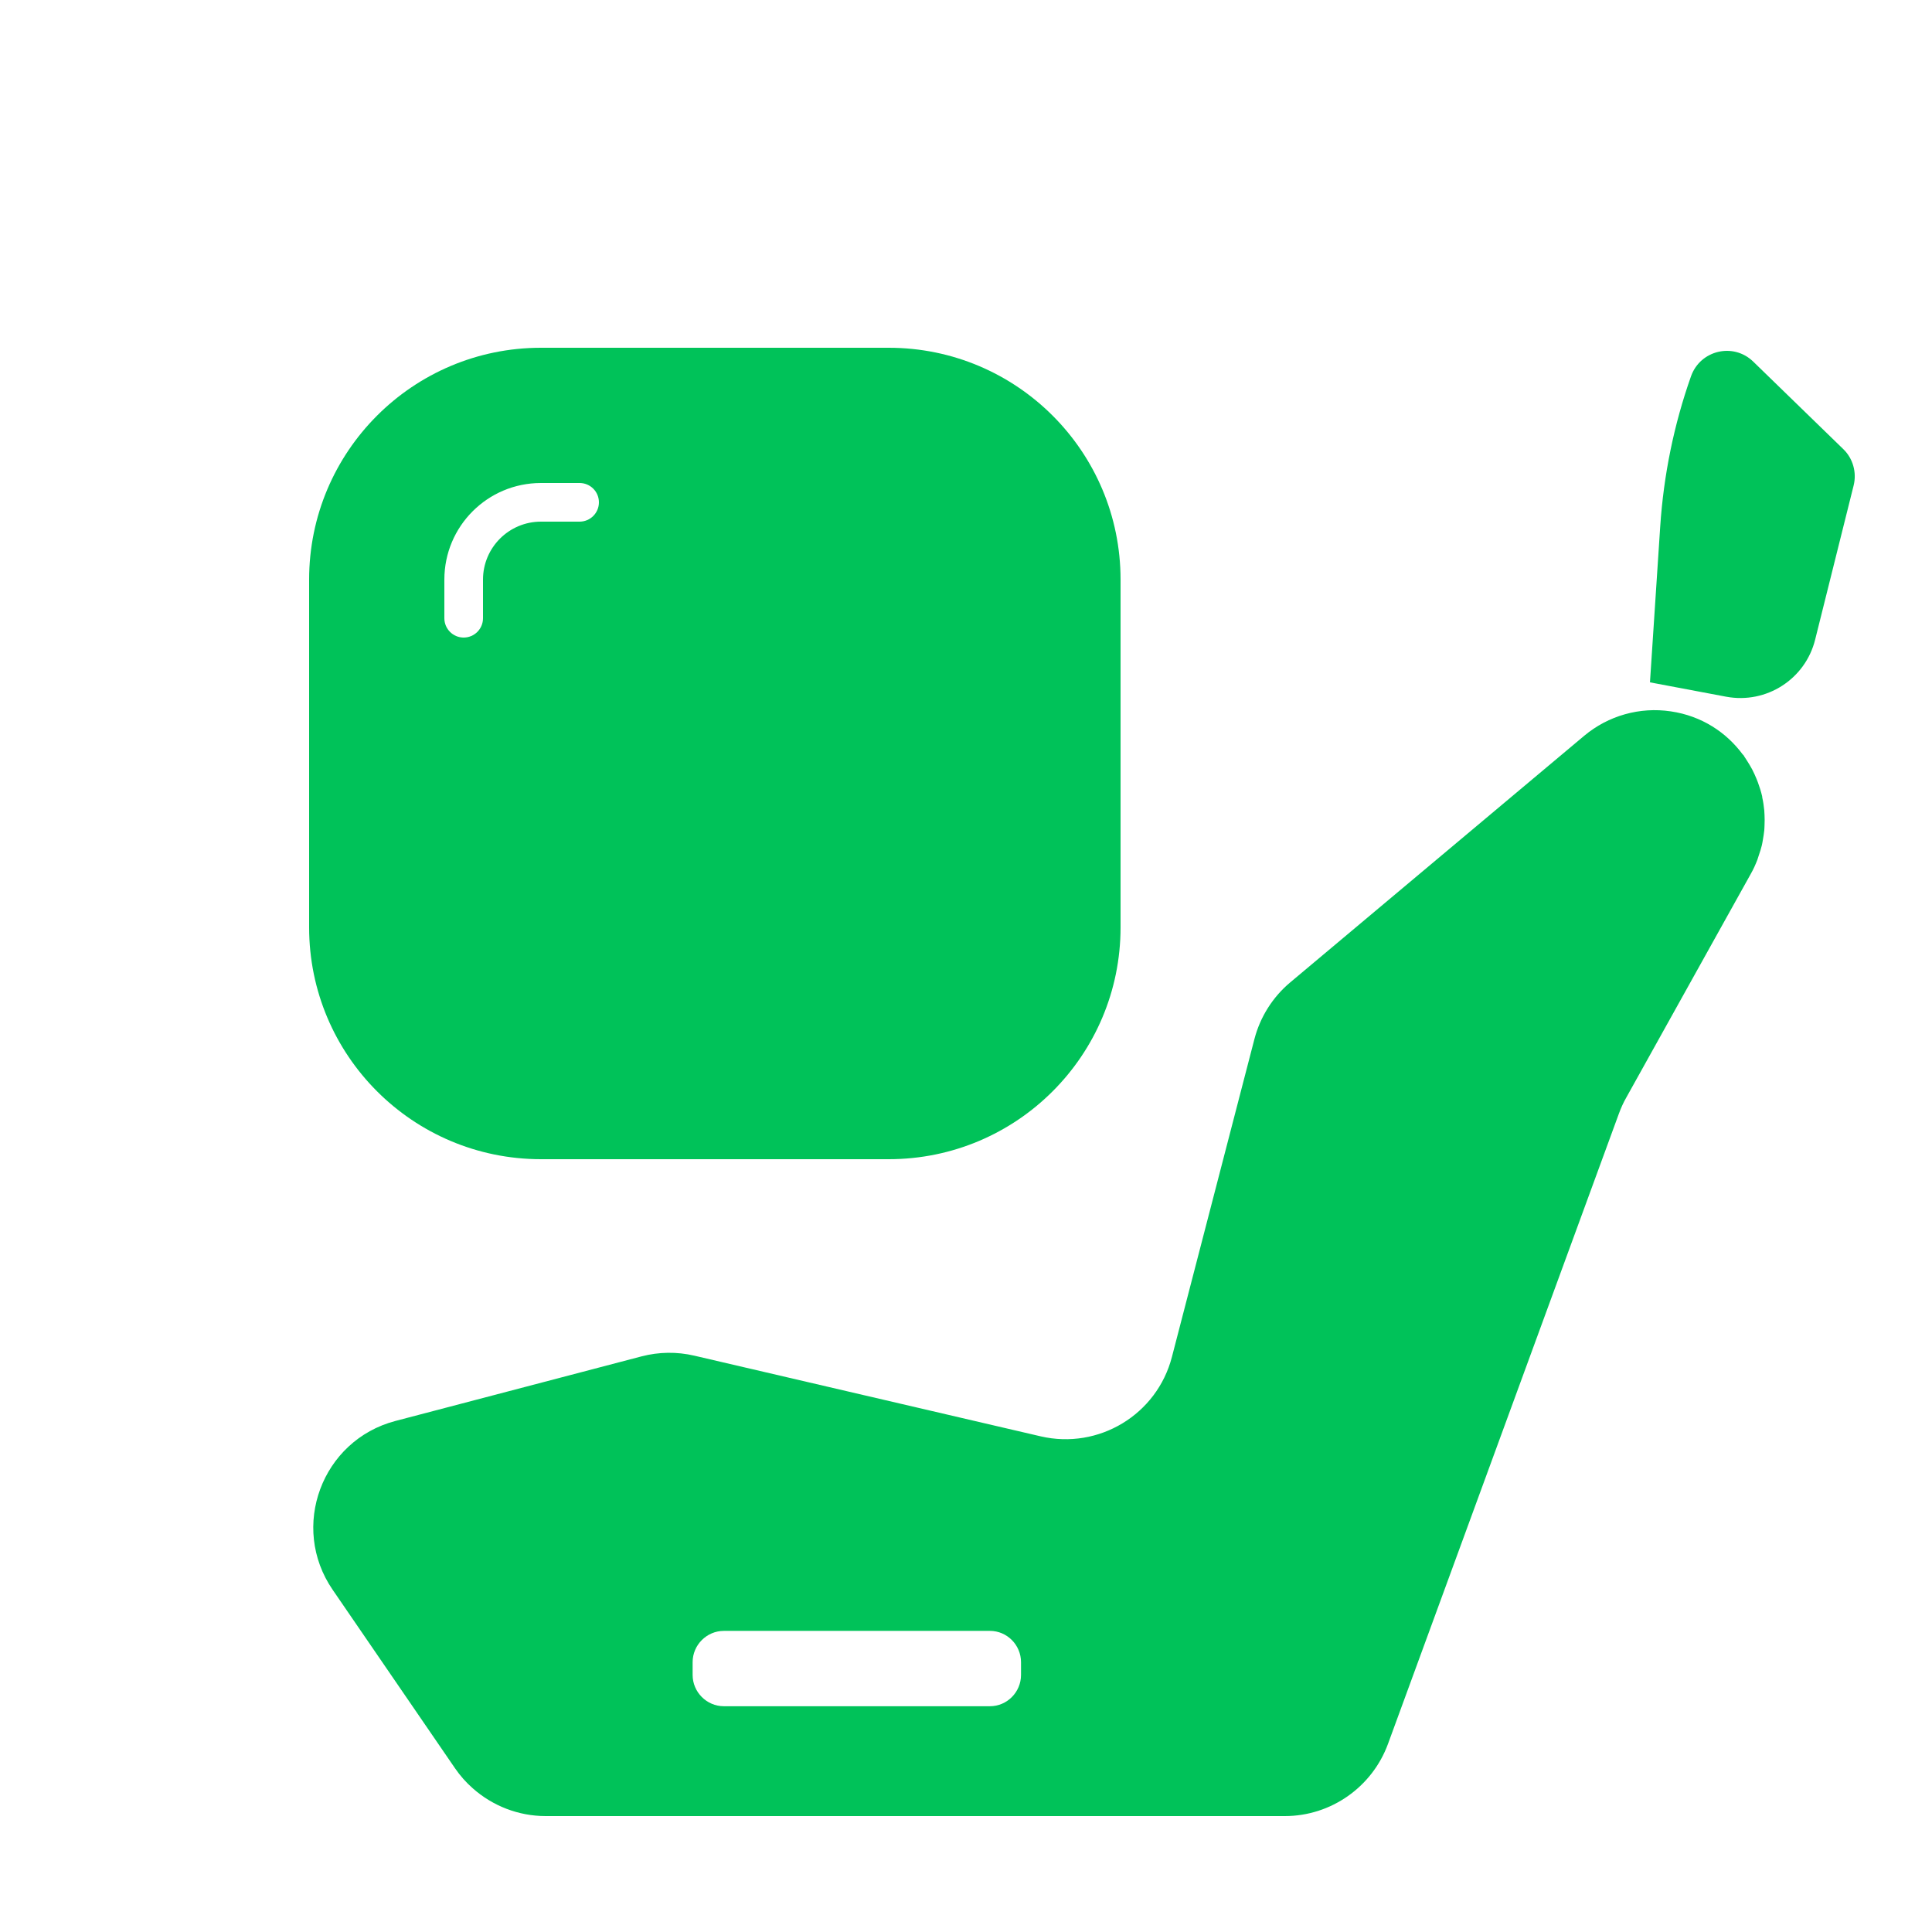 <svg width="50" height="50" viewBox="0 0 50 50" fill="none" xmlns="http://www.w3.org/2000/svg">
<rect width="50" height="50" fill="white"/>
<path fill-rule="evenodd" clip-rule="evenodd" d="M47.703 11.622L45.374 9.359C44.861 8.859 44.005 9.06 43.764 9.736C43.32 10.991 43.054 12.301 42.966 13.629L42.701 17.659L44.675 18.031C45.713 18.224 46.723 17.578 46.977 16.549L47.972 12.564C48.056 12.225 47.954 11.863 47.703 11.622ZM26.424 43.346C26.424 43.791 26.064 44.157 25.619 44.157H18.734C18.289 44.157 17.925 43.791 17.925 43.346V43.018C17.925 42.572 18.289 42.207 18.734 42.207H25.619C26.063 42.207 26.424 42.572 26.424 43.018V43.346ZM45.659 20.972C45.648 20.863 45.633 20.753 45.608 20.644C45.608 20.633 45.604 20.618 45.604 20.607C45.575 20.483 45.538 20.367 45.495 20.25C45.484 20.217 45.469 20.187 45.459 20.158C45.426 20.075 45.386 19.991 45.345 19.91C45.324 19.874 45.305 19.837 45.283 19.801C45.239 19.728 45.196 19.659 45.149 19.589C45.138 19.571 45.127 19.549 45.112 19.531L45.108 19.534C44.682 18.954 44.038 18.527 43.24 18.41C42.438 18.29 41.623 18.52 40.999 19.042L33.39 25.425C32.938 25.804 32.613 26.319 32.464 26.892L30.33 35.114C29.944 36.61 28.435 37.522 26.931 37.172L17.97 35.085C17.518 34.979 17.051 34.986 16.603 35.103L10.235 36.774C8.327 37.274 7.492 39.519 8.611 41.146L11.776 45.763C11.908 45.956 12.064 46.131 12.235 46.281C12.749 46.737 13.419 47 14.122 47H33.251C34.442 47 35.51 46.252 35.921 45.132L41.899 28.815C41.95 28.676 42.012 28.538 42.085 28.41L45.309 22.618C45.378 22.498 45.433 22.374 45.481 22.25C45.495 22.21 45.506 22.169 45.52 22.129C45.55 22.046 45.575 21.962 45.597 21.874C45.608 21.827 45.615 21.782 45.623 21.735C45.637 21.651 45.651 21.571 45.659 21.491C45.662 21.443 45.666 21.396 45.666 21.349C45.67 21.265 45.67 21.18 45.666 21.097C45.662 21.053 45.662 21.012 45.659 20.972Z" fill="#00C259"/>
<path fill-rule="evenodd" clip-rule="evenodd" d="M14 9C10.686 9 8 11.686 8 15V24C8 27.314 10.686 30 14 30H23C26.314 30 29 27.314 29 24V15C29 11.686 26.314 9 23 9H14ZM12.5 15C12.5 14.172 13.172 13.5 14 13.5H15C15.276 13.5 15.5 13.276 15.5 13C15.5 12.724 15.276 12.5 15 12.5H14C12.619 12.5 11.5 13.619 11.5 15V16C11.5 16.276 11.724 16.5 12 16.5C12.276 16.5 12.5 16.276 12.5 16V15Z" fill="#00C259"/>
</svg>
